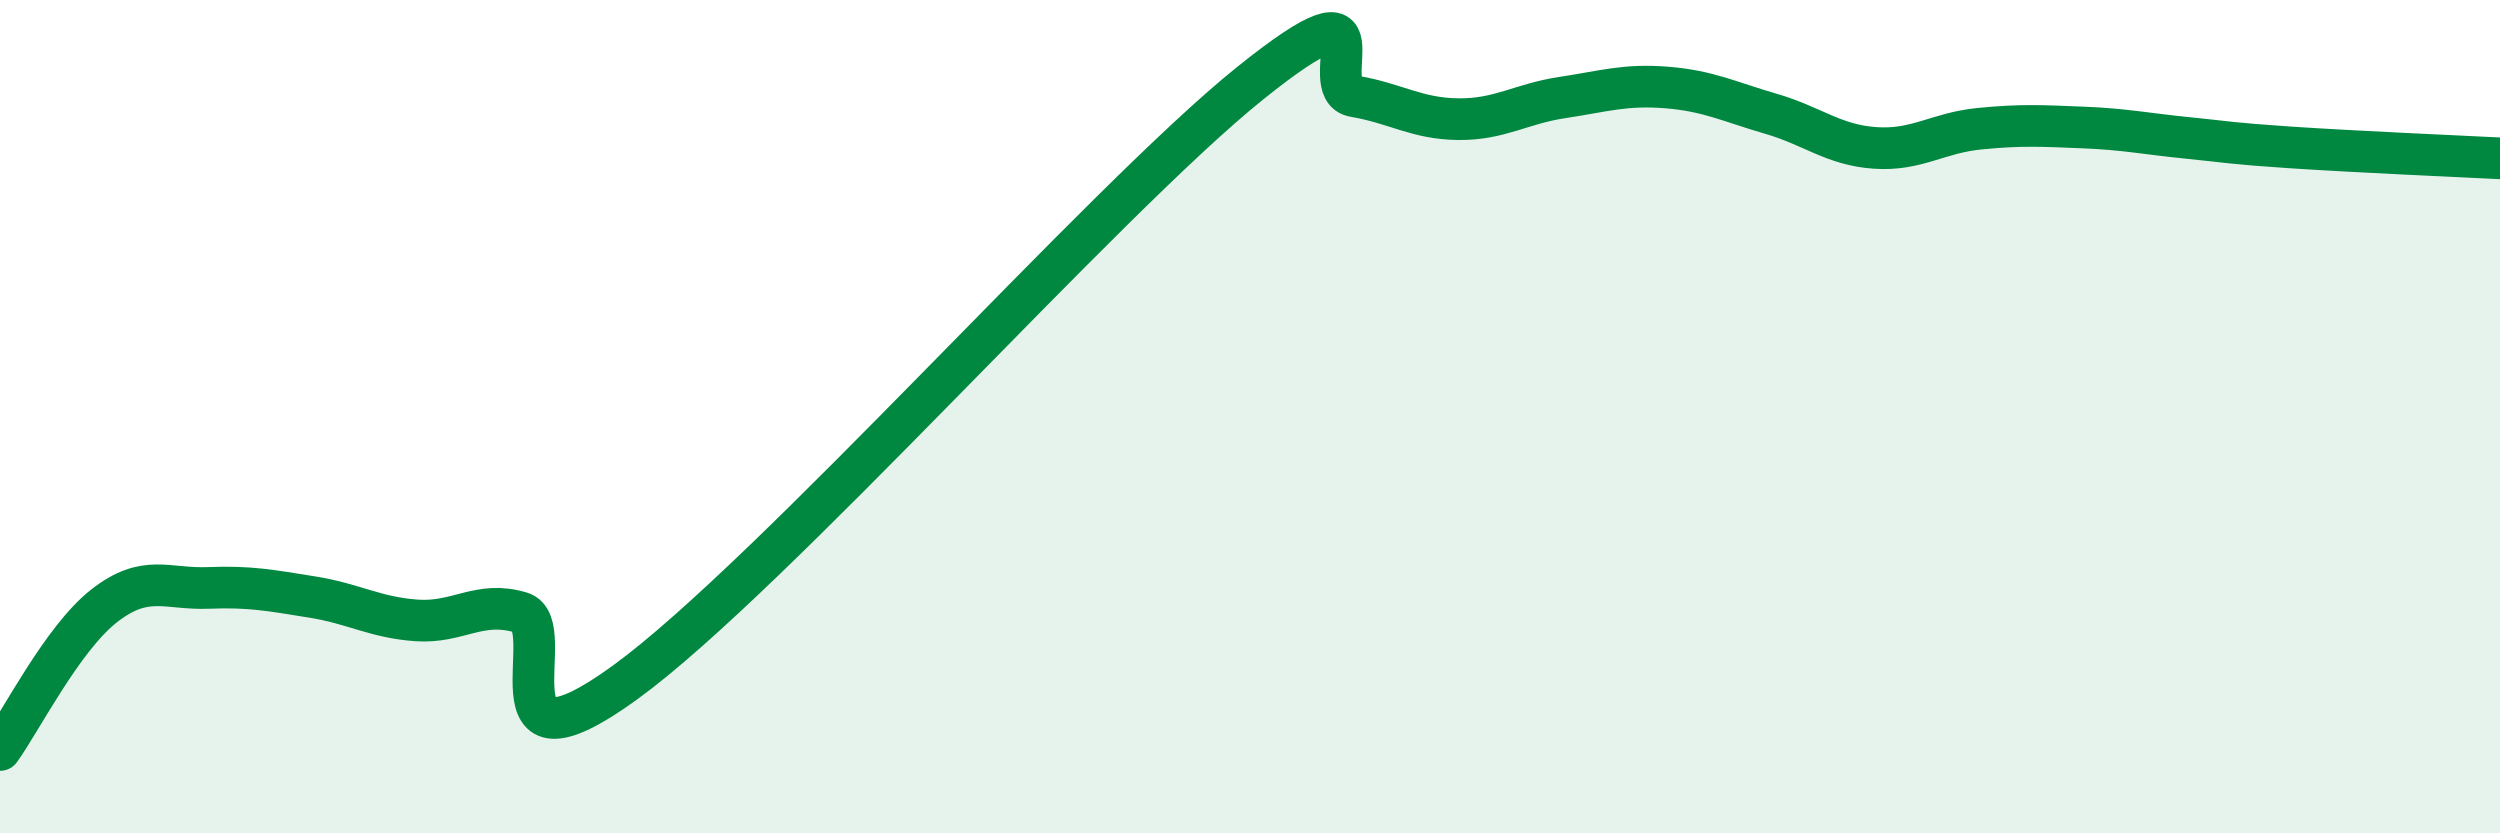 
    <svg width="60" height="20" viewBox="0 0 60 20" xmlns="http://www.w3.org/2000/svg">
      <path
        d="M 0,18 C 0.5,17.31 1.5,15.32 2.5,14.54 C 3.5,13.76 4,14.15 5,14.11 C 6,14.07 6.5,14.17 7.5,14.33 C 8.5,14.49 9,14.82 10,14.89 C 11,14.96 11.5,14.4 12.5,14.7 C 13.5,15 11.5,18.92 15,16.38 C 18.5,13.84 26.5,4.81 30,2 C 33.5,-0.81 31.5,2.14 32.5,2.31 C 33.5,2.48 34,2.85 35,2.86 C 36,2.87 36.5,2.49 37.5,2.34 C 38.5,2.19 39,2.02 40,2.1 C 41,2.18 41.5,2.44 42.5,2.73 C 43.5,3.02 44,3.48 45,3.55 C 46,3.62 46.5,3.19 47.5,3.09 C 48.5,2.99 49,3.02 50,3.06 C 51,3.1 51.5,3.21 52.5,3.31 C 53.5,3.41 53.5,3.44 55,3.54 C 56.5,3.64 59,3.75 60,3.8L60 20L0 20Z"
        fill="#008740"
        opacity="0.1"
        stroke-linecap="round"
        stroke-linejoin="round"
      />
      <path
        d="M 0,18 C 0.5,17.31 1.5,15.32 2.5,14.54 C 3.5,13.76 4,14.15 5,14.11 C 6,14.07 6.5,14.17 7.5,14.33 C 8.5,14.49 9,14.82 10,14.89 C 11,14.96 11.5,14.4 12.5,14.7 C 13.5,15 11.5,18.92 15,16.38 C 18.5,13.84 26.5,4.81 30,2 C 33.5,-0.81 31.5,2.14 32.5,2.31 C 33.5,2.48 34,2.85 35,2.86 C 36,2.87 36.5,2.49 37.5,2.34 C 38.5,2.19 39,2.02 40,2.1 C 41,2.18 41.5,2.44 42.5,2.73 C 43.5,3.02 44,3.48 45,3.55 C 46,3.62 46.5,3.19 47.5,3.09 C 48.5,2.99 49,3.02 50,3.06 C 51,3.1 51.5,3.21 52.5,3.31 C 53.5,3.41 53.5,3.44 55,3.54 C 56.5,3.64 59,3.75 60,3.8"
        stroke="#008740"
        stroke-width="1"
        fill="none"
        stroke-linecap="round"
        stroke-linejoin="round"
      />
    </svg>
  